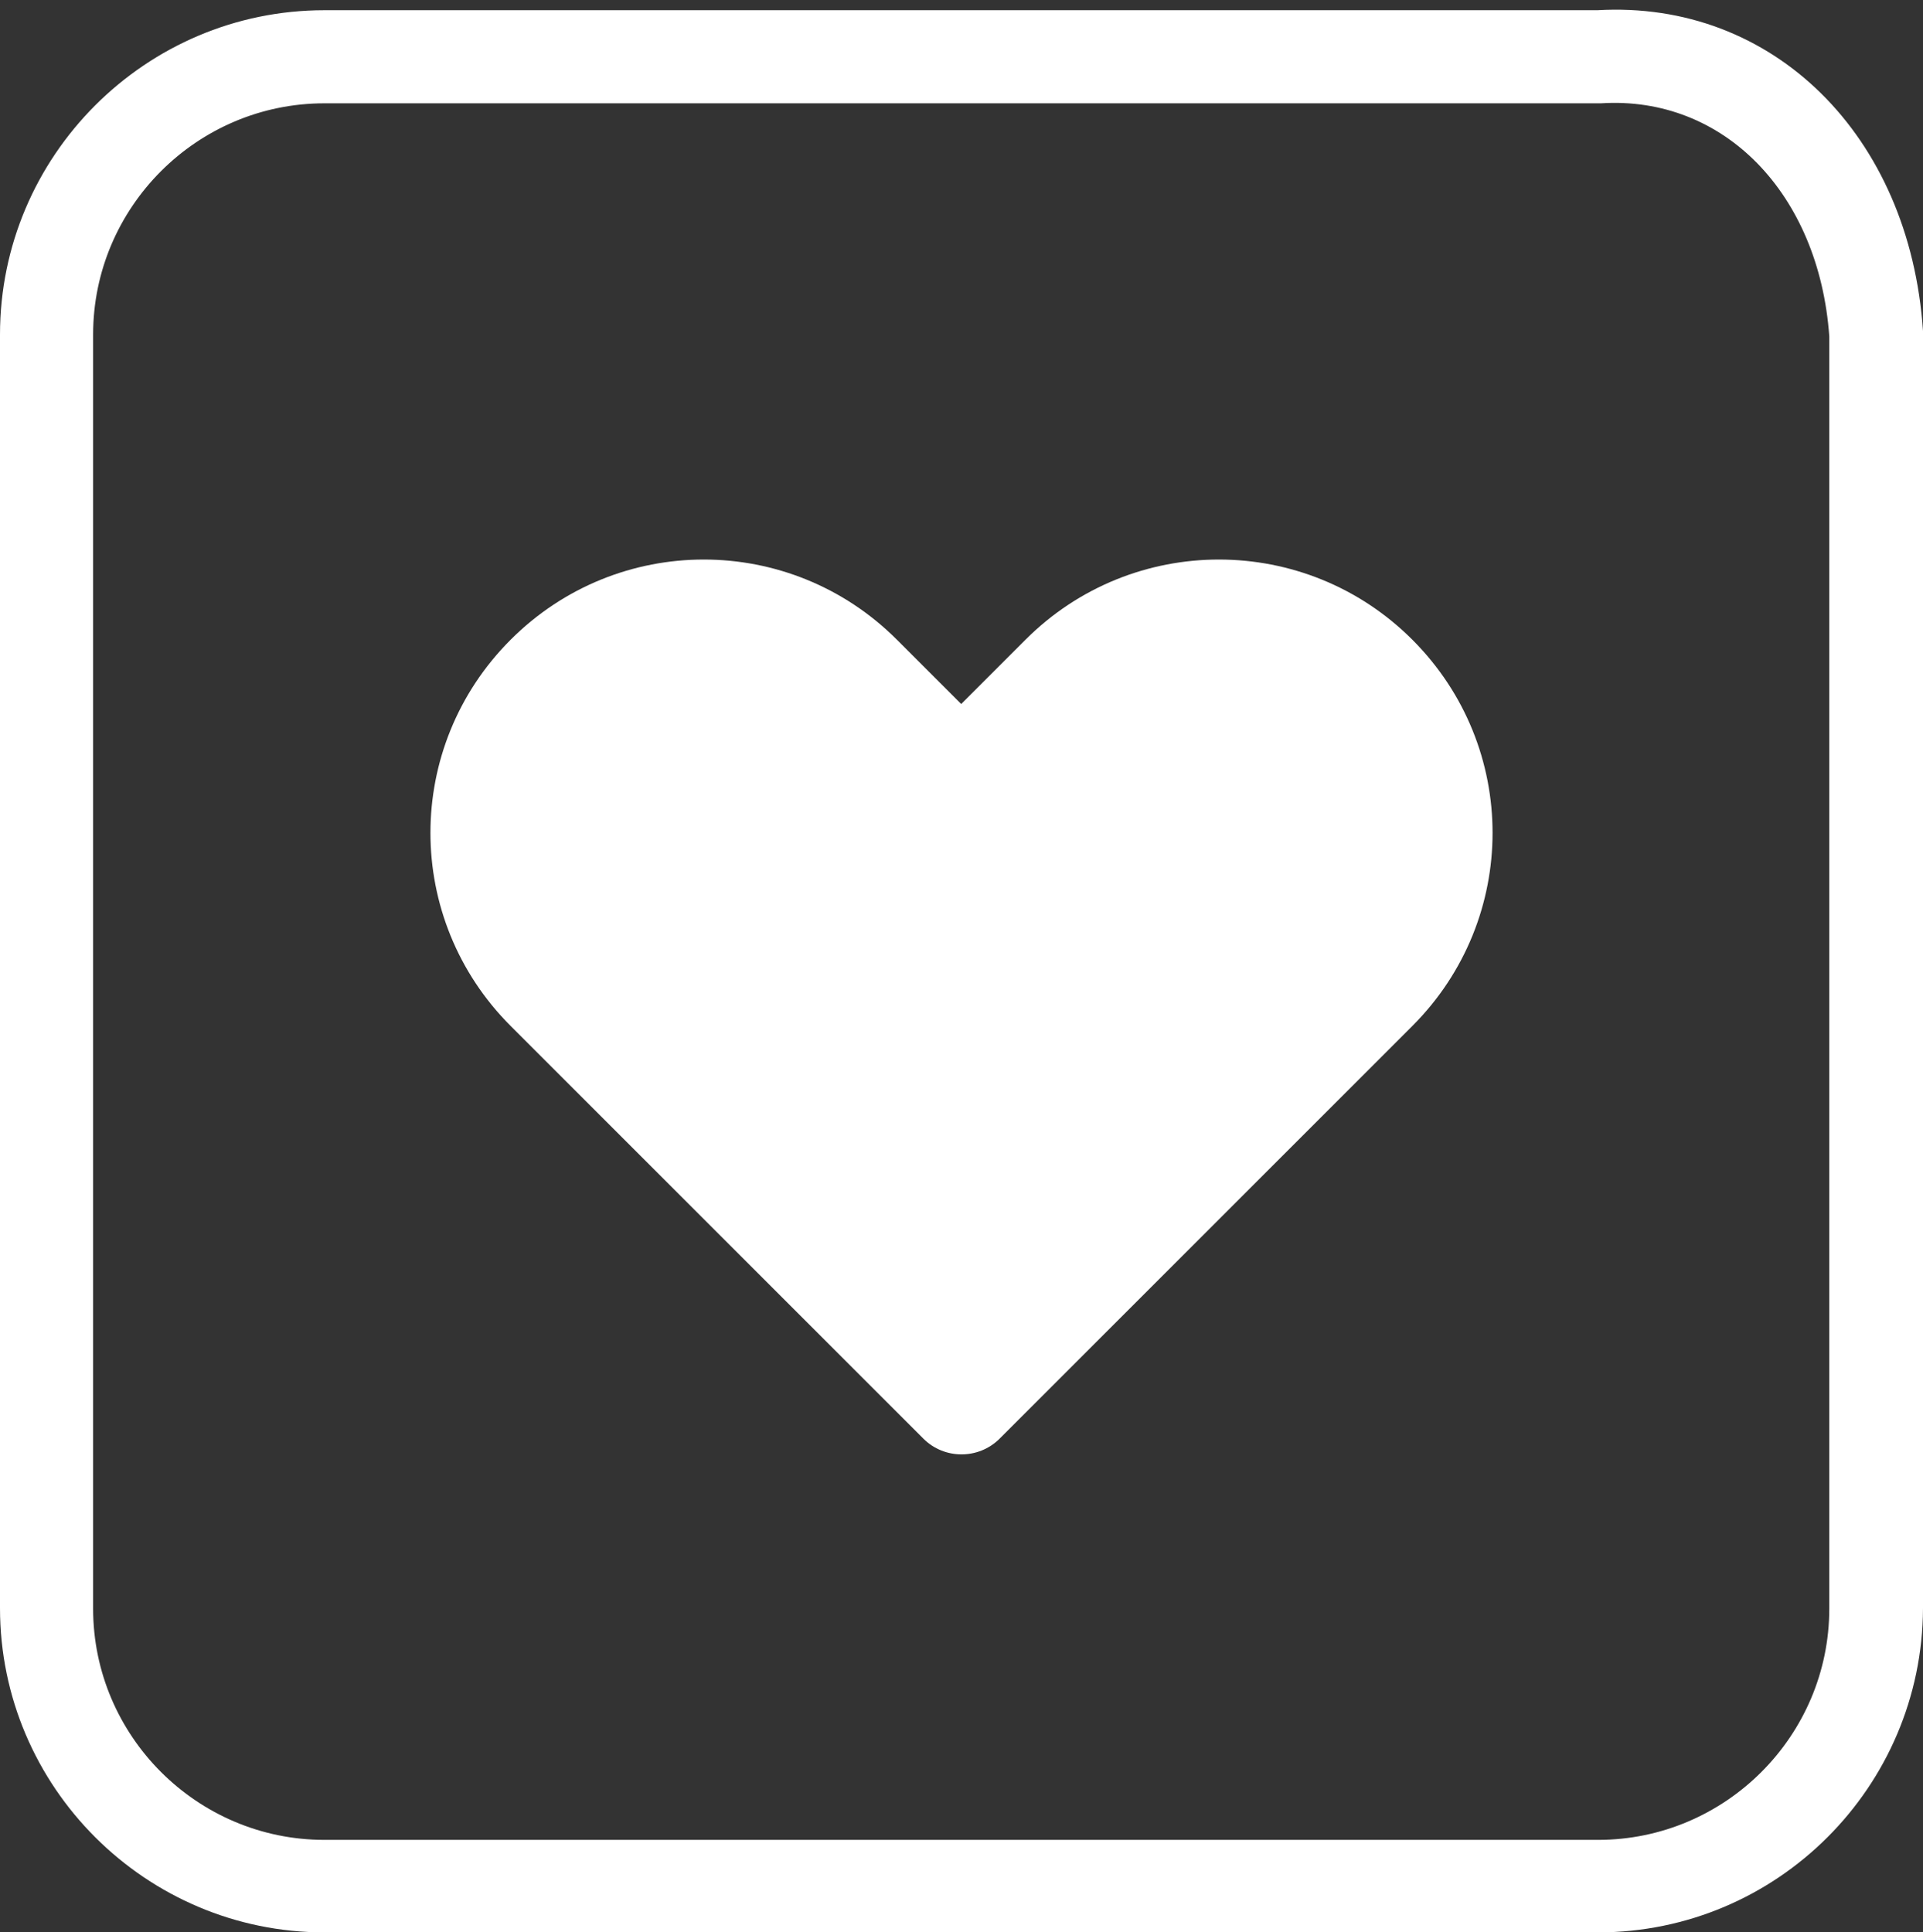 <?xml version="1.0" encoding="UTF-8" standalone="no"?><svg xmlns="http://www.w3.org/2000/svg" xmlns:xlink="http://www.w3.org/1999/xlink" fill="#ffffff" height="321.7" preserveAspectRatio="xMidYMid meet" version="1" viewBox="90.0 88.3 320.1 321.7" width="320.1" zoomAndPan="magnify"><rect x="90.0" y="88.3" width="320.1" height="321.7" fill="#333333" stroke="none"/><g><g id="change1_1"><path d="M325.1,194.8L325.1,194.8c17.8,17.8,17.8,46.5,0,64.3l-68.7,68.7c-3.5,3.5-9.2,3.5-12.7,0l-68.7-68.7 c-17.8-17.8-17.8-46.5,0-64.3l0,0c17.8-17.8,46.5-17.8,64.3,0l10.7,10.7l10.7-10.7C278.5,177,307.3,177,325.1,194.8z"/></g><g id="change1_2"><path d="M356,410H144c-29.7,0-54-24.2-54-54V144c0-29.7,24.2-54,54-54h211.9c29.2-1.7,52,20.8,54.2,53.4l0,0.5v212.1 C410,385.8,385.8,410,356,410z M144,105.5c-21.2,0-38.5,17.3-38.5,38.5v212.1c0,21.2,17.3,38.5,38.5,38.5H356 c21.2,0,38.5-17.3,38.5-38.5V144.3c-1.7-23.8-17.6-40.1-38-38.8l-0.5,0H144z"/></g></g></svg>
